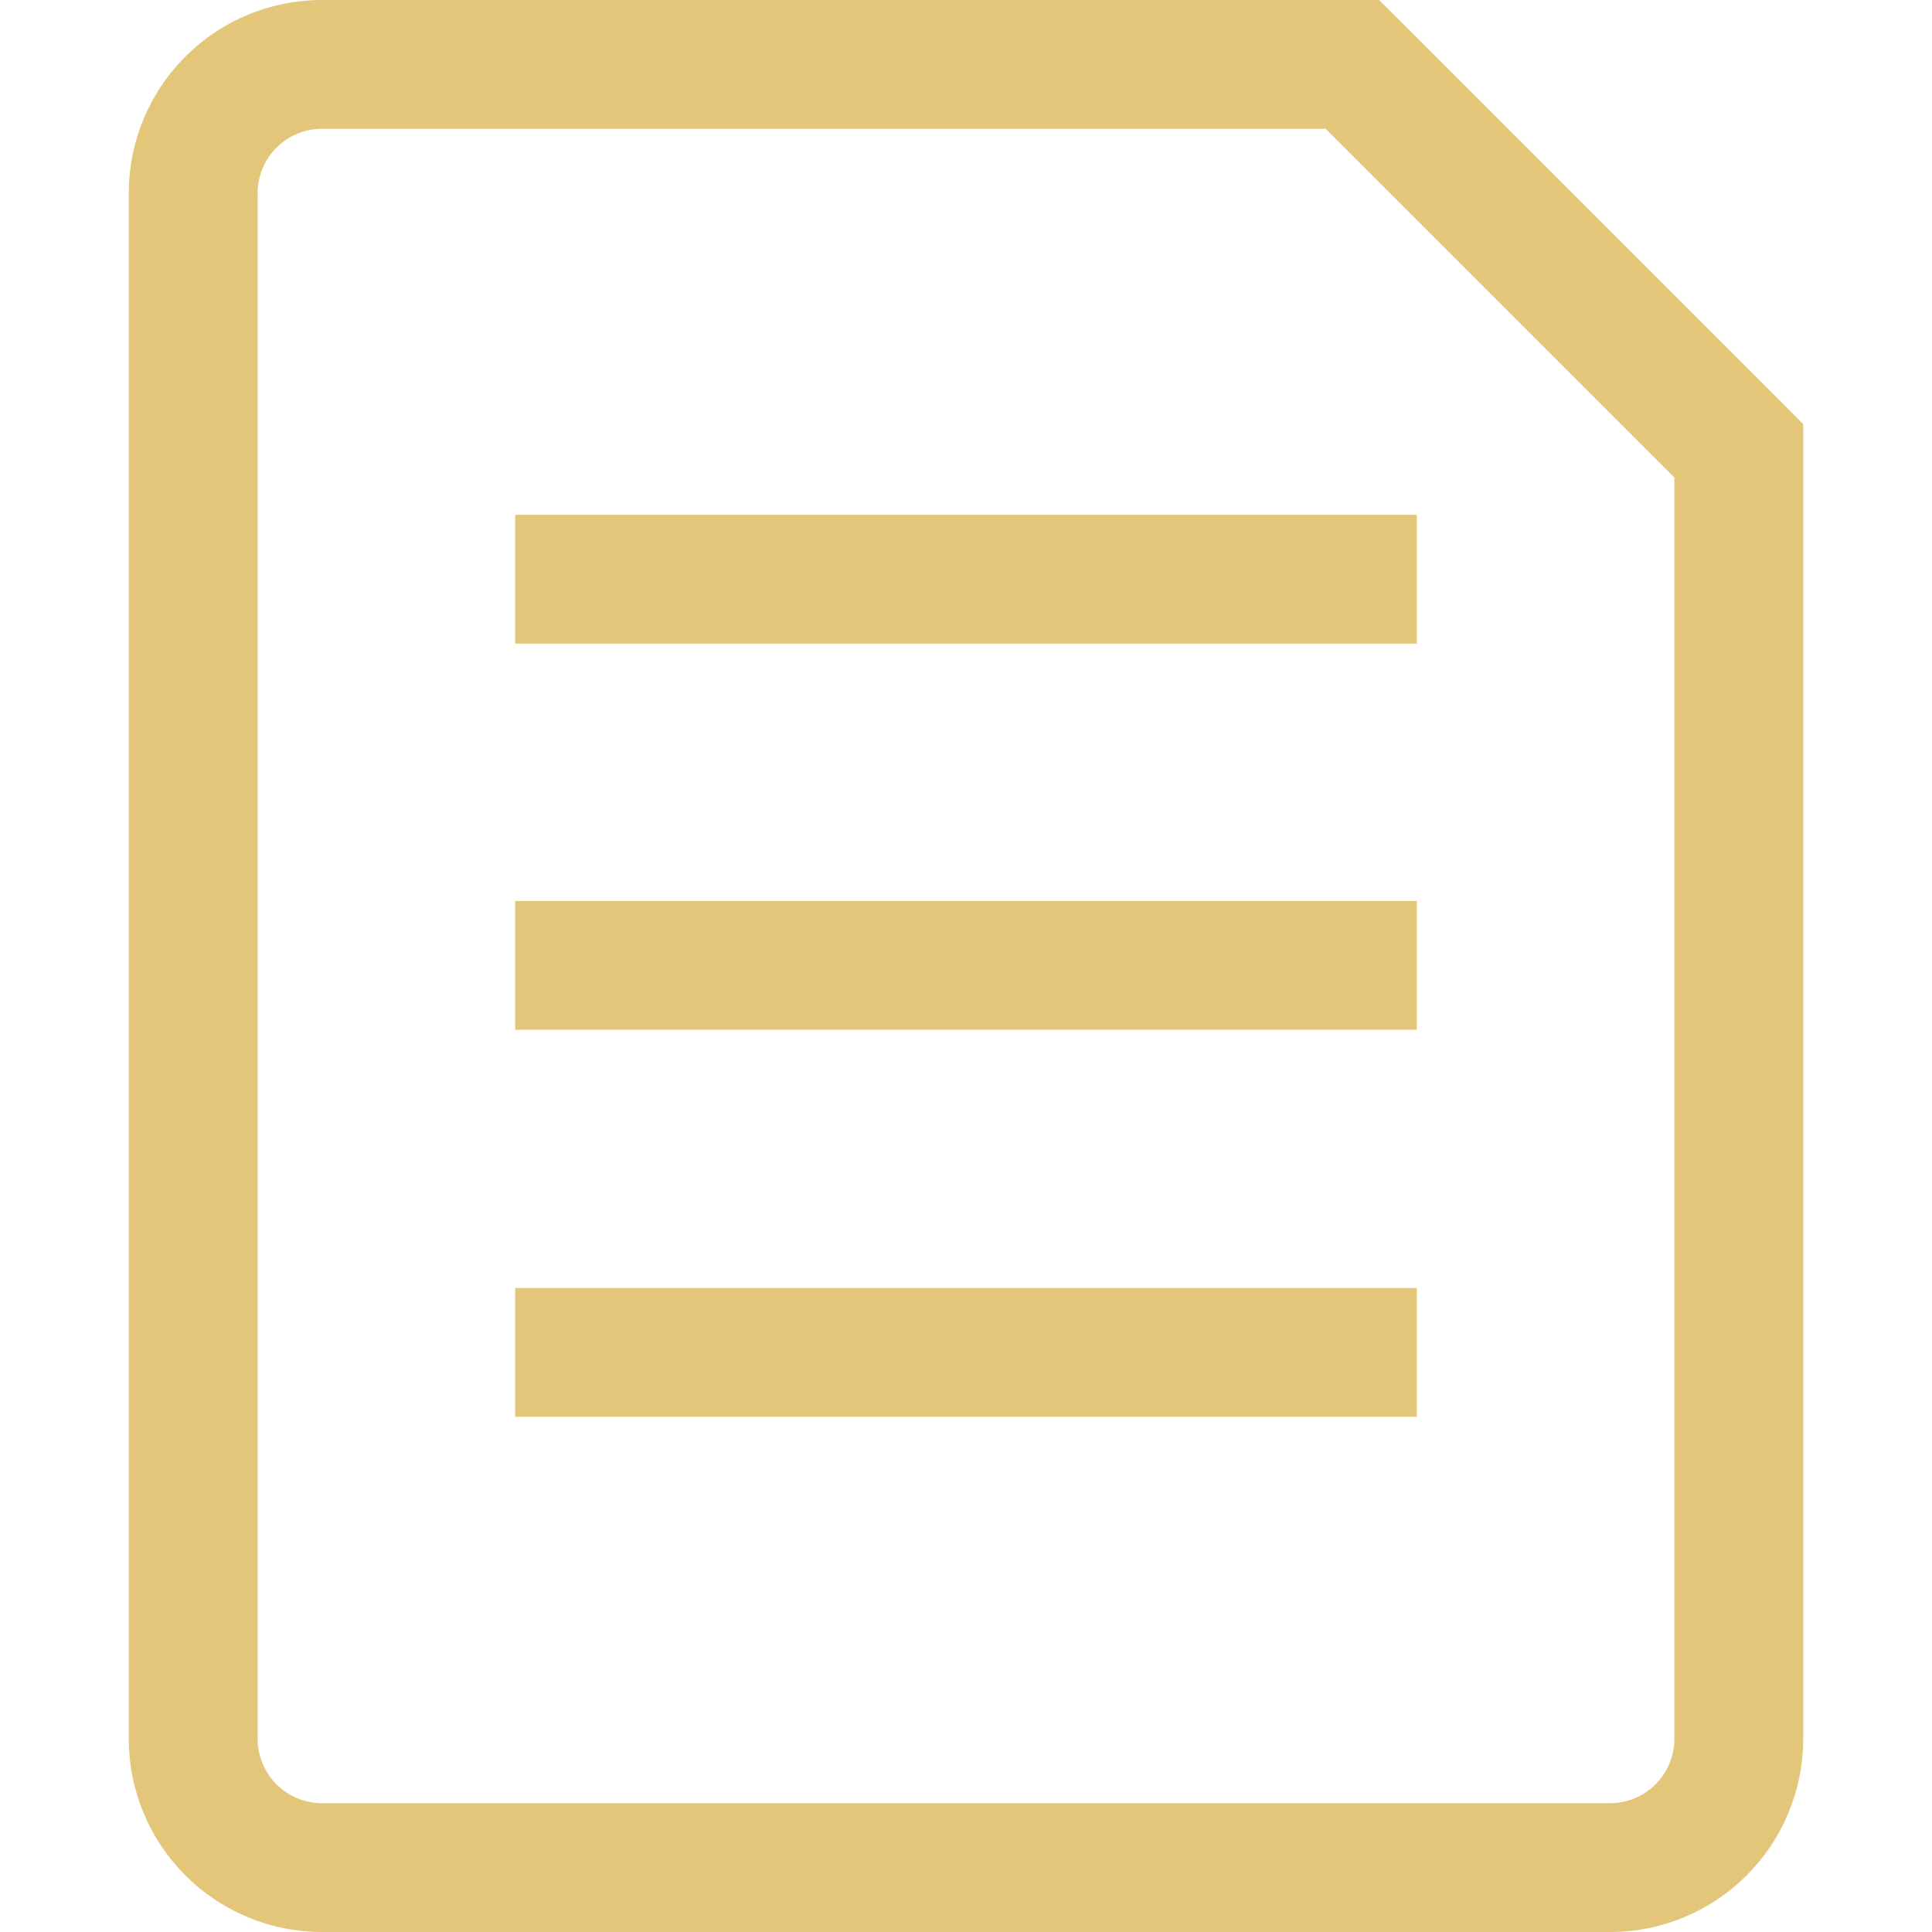<svg width="47" height="47" viewBox="0 0 47 47" fill="none" xmlns="http://www.w3.org/2000/svg">
<path d="M14.1 21.918H12.533V25.051H14.1V21.918ZM32.9 25.051H34.467V21.918H32.9V25.051ZM14.1 31.333H12.533V34.467H14.1V31.333ZM32.9 34.467H34.467V31.333H32.9V34.467ZM14.1 12.524H12.533V15.657H14.1V12.524ZM32.9 15.657H34.467V12.524H32.9V15.657ZM42.3 10.967H43.867V10.318L43.409 9.857L42.3 10.967ZM32.9 1.567L34.009 0.457L33.549 0H32.9V1.567ZM14.1 25.051H32.9V21.918H14.1V25.051ZM14.1 34.467H32.9V31.333H14.1V34.467ZM14.1 15.657H32.9V12.524H14.1V15.657ZM39.167 43.867H7.833V47H39.167V43.867ZM6.267 42.3V4.7H3.133V42.3H6.267ZM40.733 10.967V42.3H43.867V10.967H40.733ZM7.833 3.133H32.9V0H7.833V3.133ZM31.791 2.676L41.191 12.076L43.409 9.857L34.009 0.457L31.791 2.676ZM7.833 43.867C7.418 43.867 7.019 43.702 6.726 43.408C6.432 43.114 6.267 42.715 6.267 42.3H3.133C3.133 43.547 3.628 44.742 4.51 45.623C5.391 46.505 6.587 47 7.833 47V43.867ZM39.167 47C40.413 47 41.609 46.505 42.49 45.623C43.371 44.742 43.867 43.547 43.867 42.3H40.733C40.733 42.715 40.568 43.114 40.274 43.408C39.981 43.702 39.582 43.867 39.167 43.867V47ZM6.267 4.7C6.267 4.284 6.432 3.886 6.726 3.592C7.019 3.298 7.418 3.133 7.833 3.133V0C6.587 0 5.391 0.495 4.51 1.377C3.628 2.258 3.133 3.453 3.133 4.7H6.267Z" fill="#E3C679"/>
</svg>
